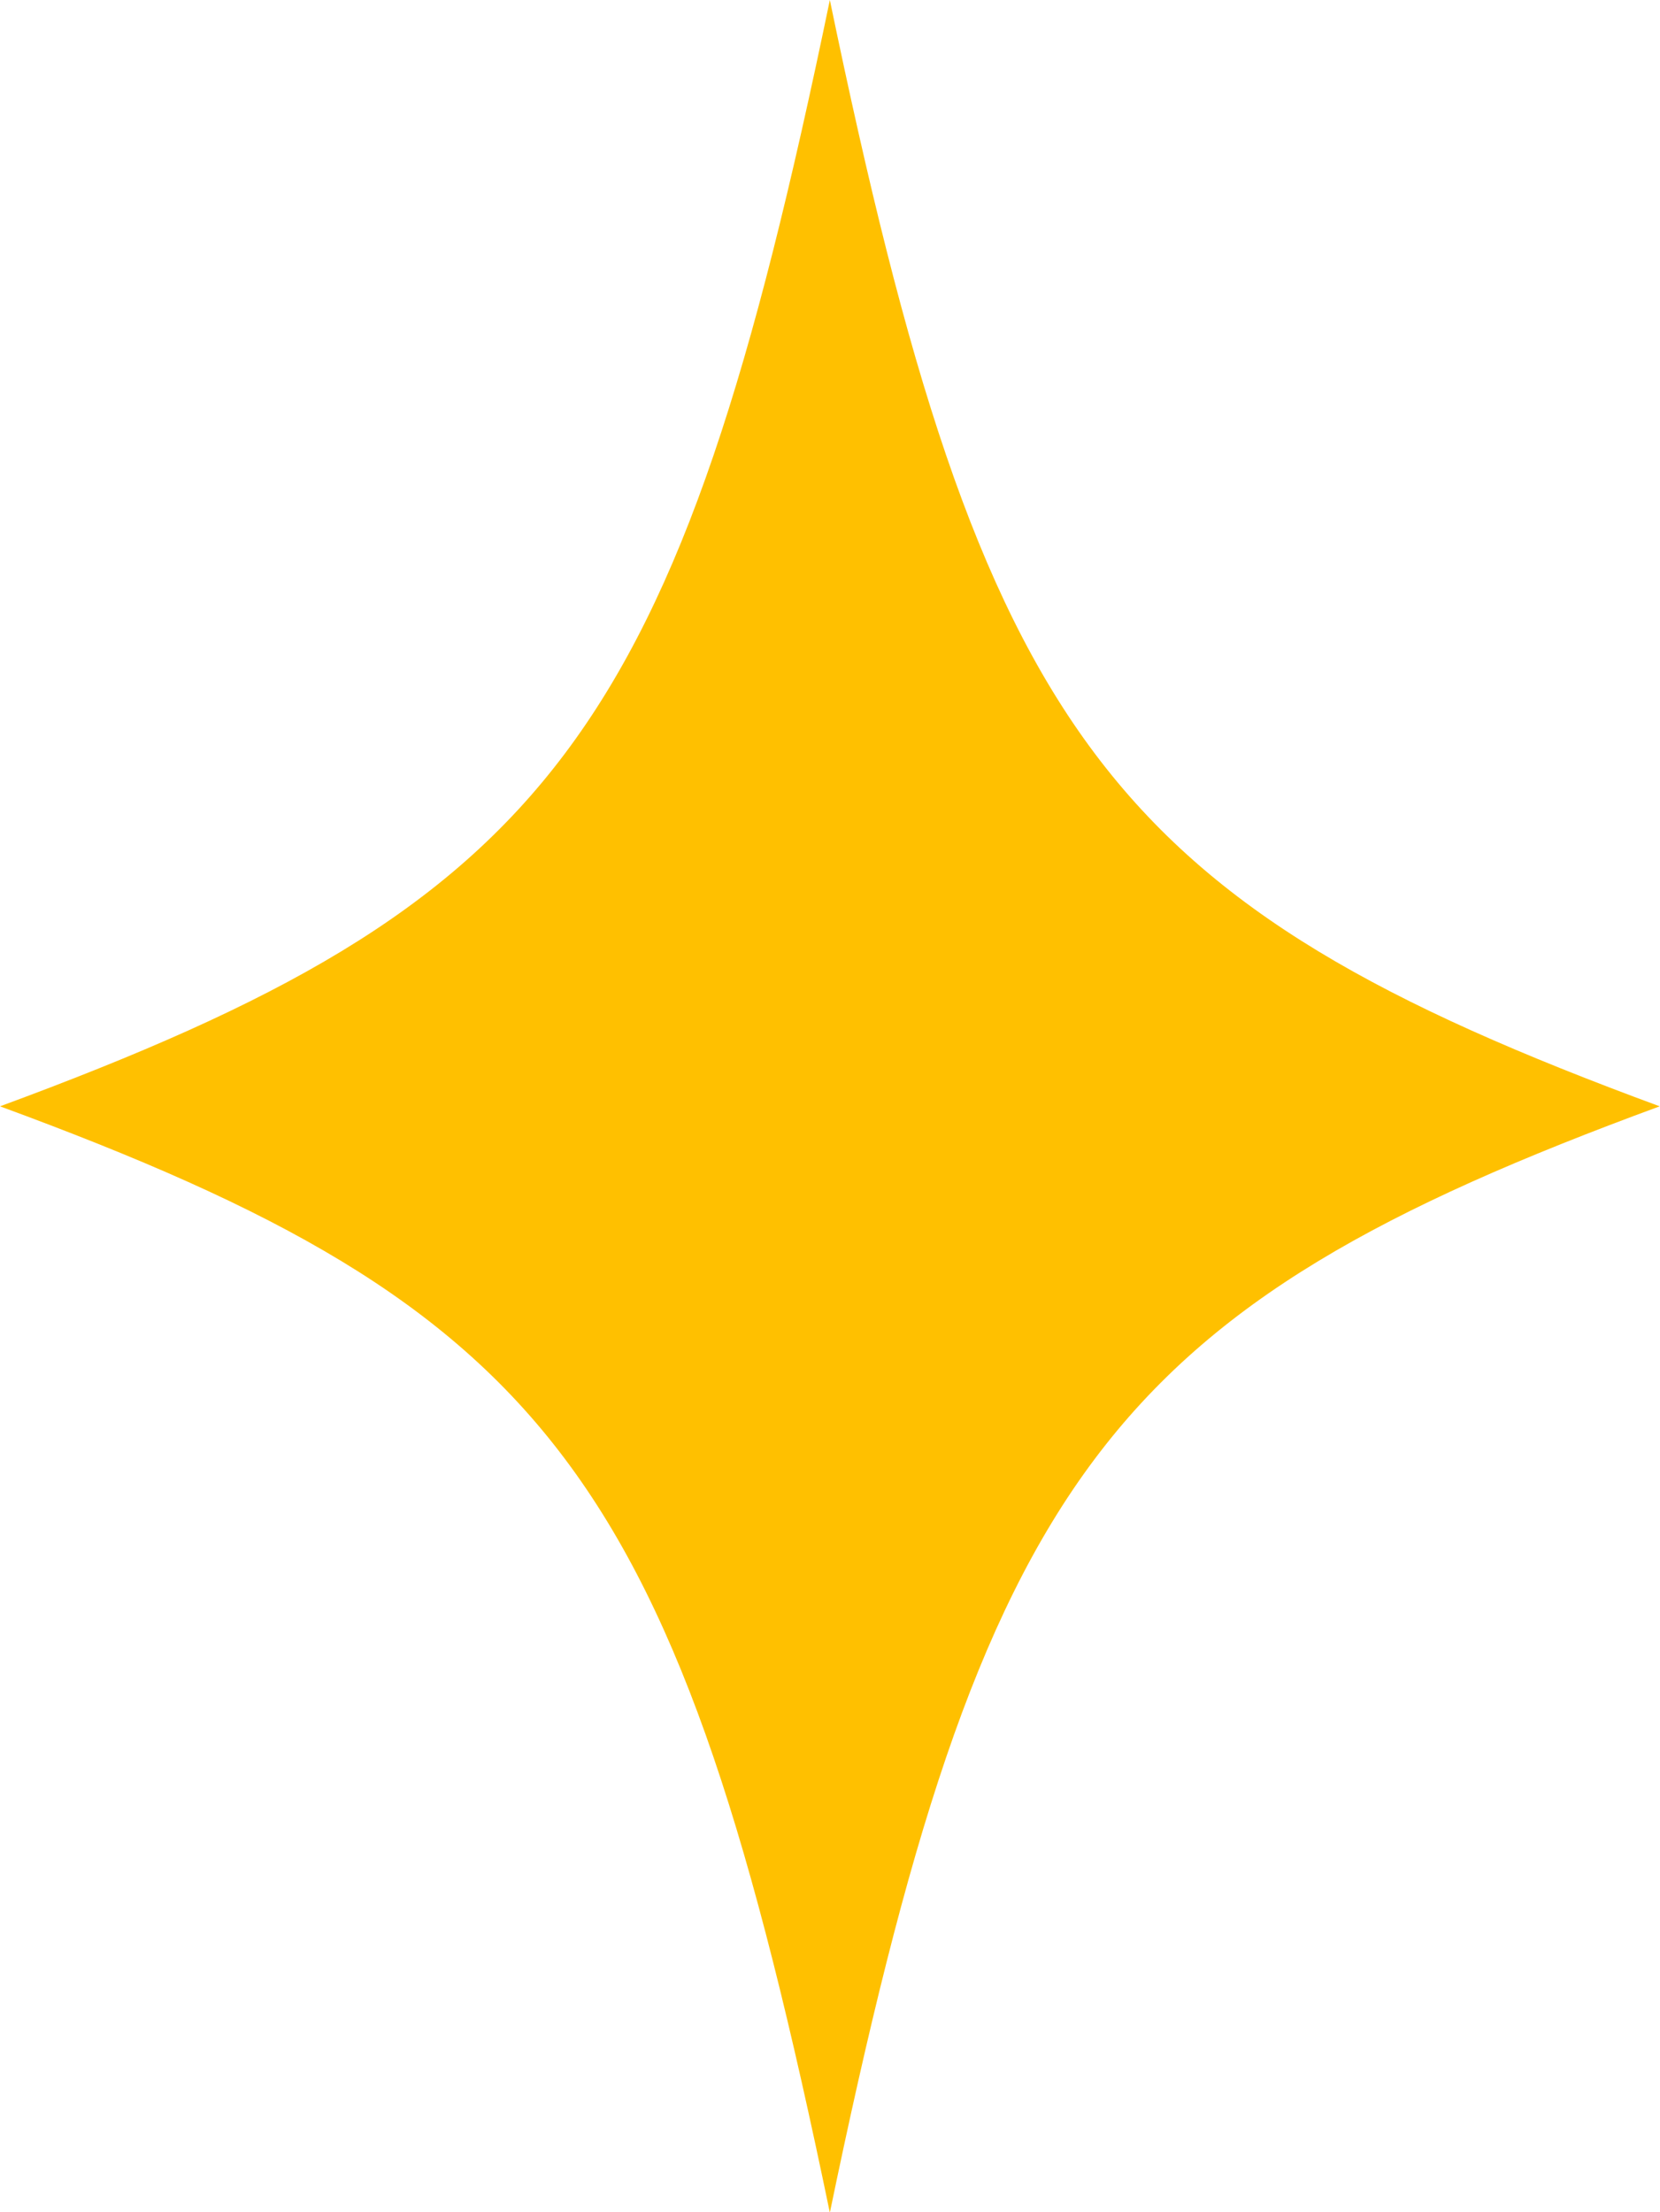 <svg xmlns="http://www.w3.org/2000/svg" width="27.281" height="36.35" viewBox="0 0 27.281 36.35"><path d="M652.276 1084.77c-9.092 3.34-11.127 6.06-13.638 18.18-2.511-12.12-4.546-14.84-13.638-18.18 9.092-3.35 11.127-6.06 13.638-18.18 2.511 12.12 4.546 14.83 13.638 18.18Z" transform="translate(-625 -1066.59)" style="fill:#ffc000;fill-rule:evenodd"/></svg>